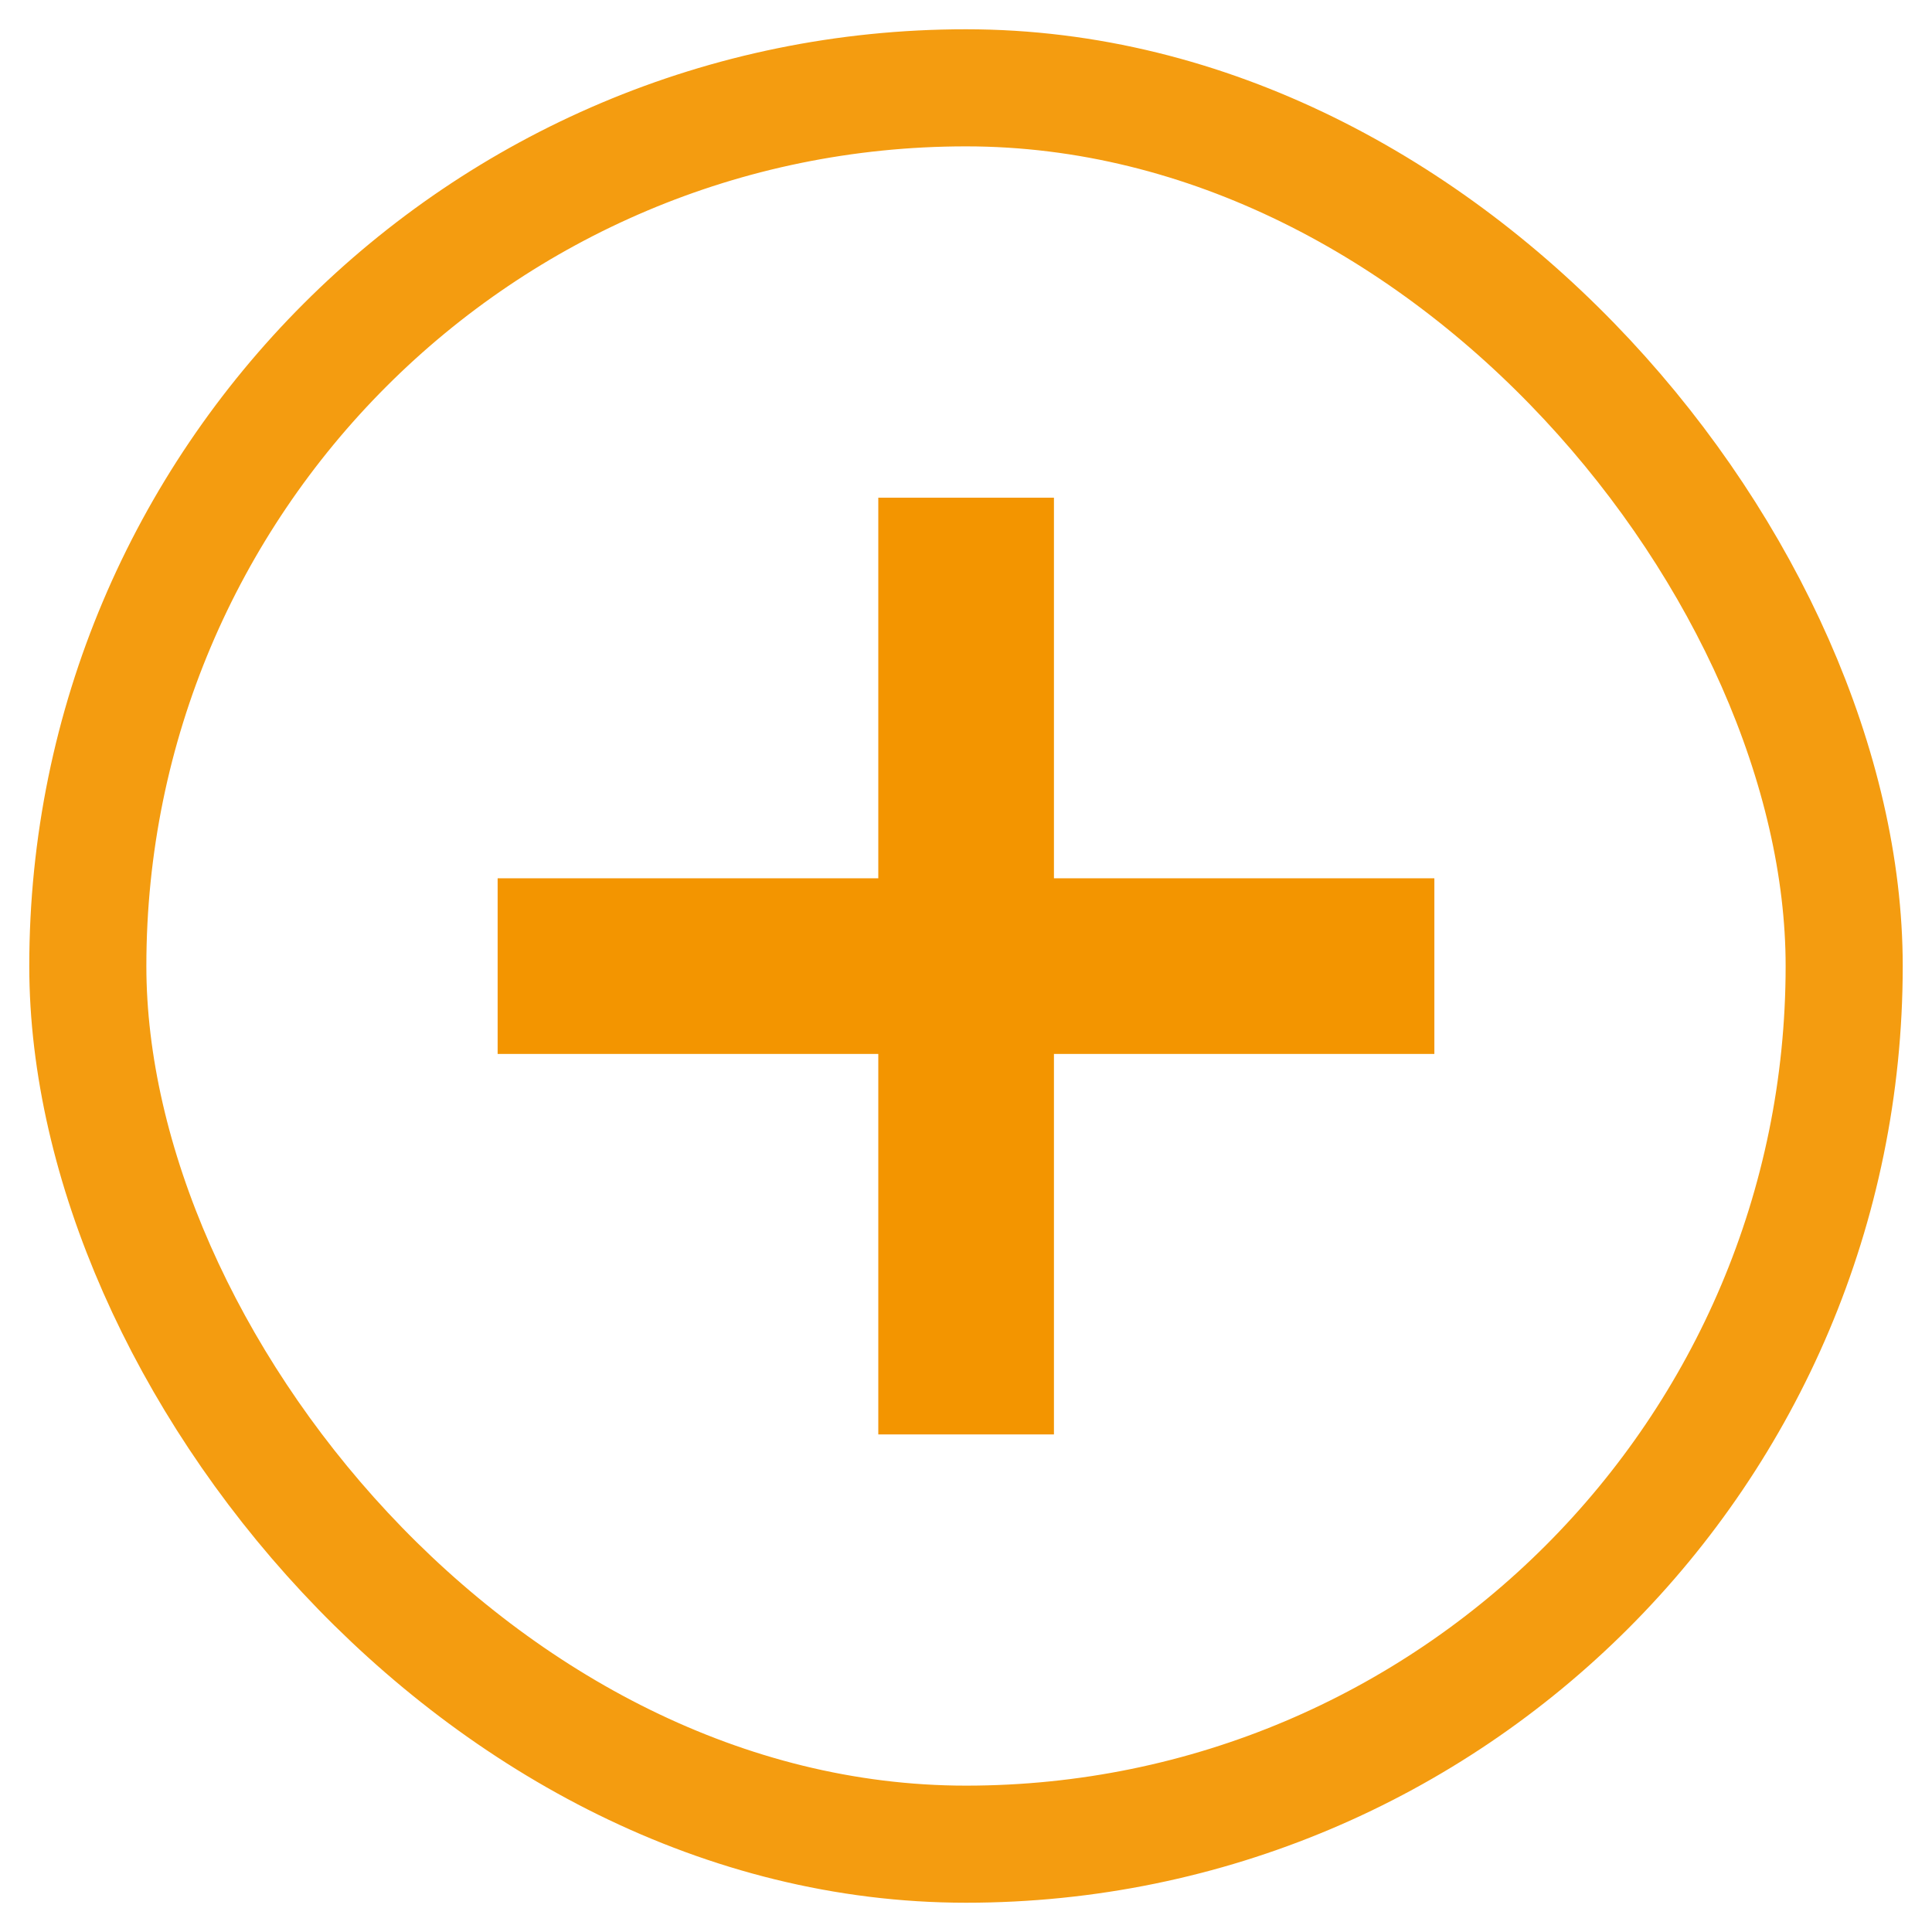 <svg width="33" height="33" viewBox="0 0 33 33" fill="none" xmlns="http://www.w3.org/2000/svg">
<rect x="1.5" y="1.5" width="30" height="30" rx="15" stroke="#F49C10" stroke-width="2"/>
<path fill-rule="evenodd" clip-rule="evenodd" d="M18.002 18.002V24.501H15.002V18.002H8.5V15.002H15.002V8.501H18.002V15.002H24.5V18.002H18.002Z" fill="#F39500"/>
</svg>
